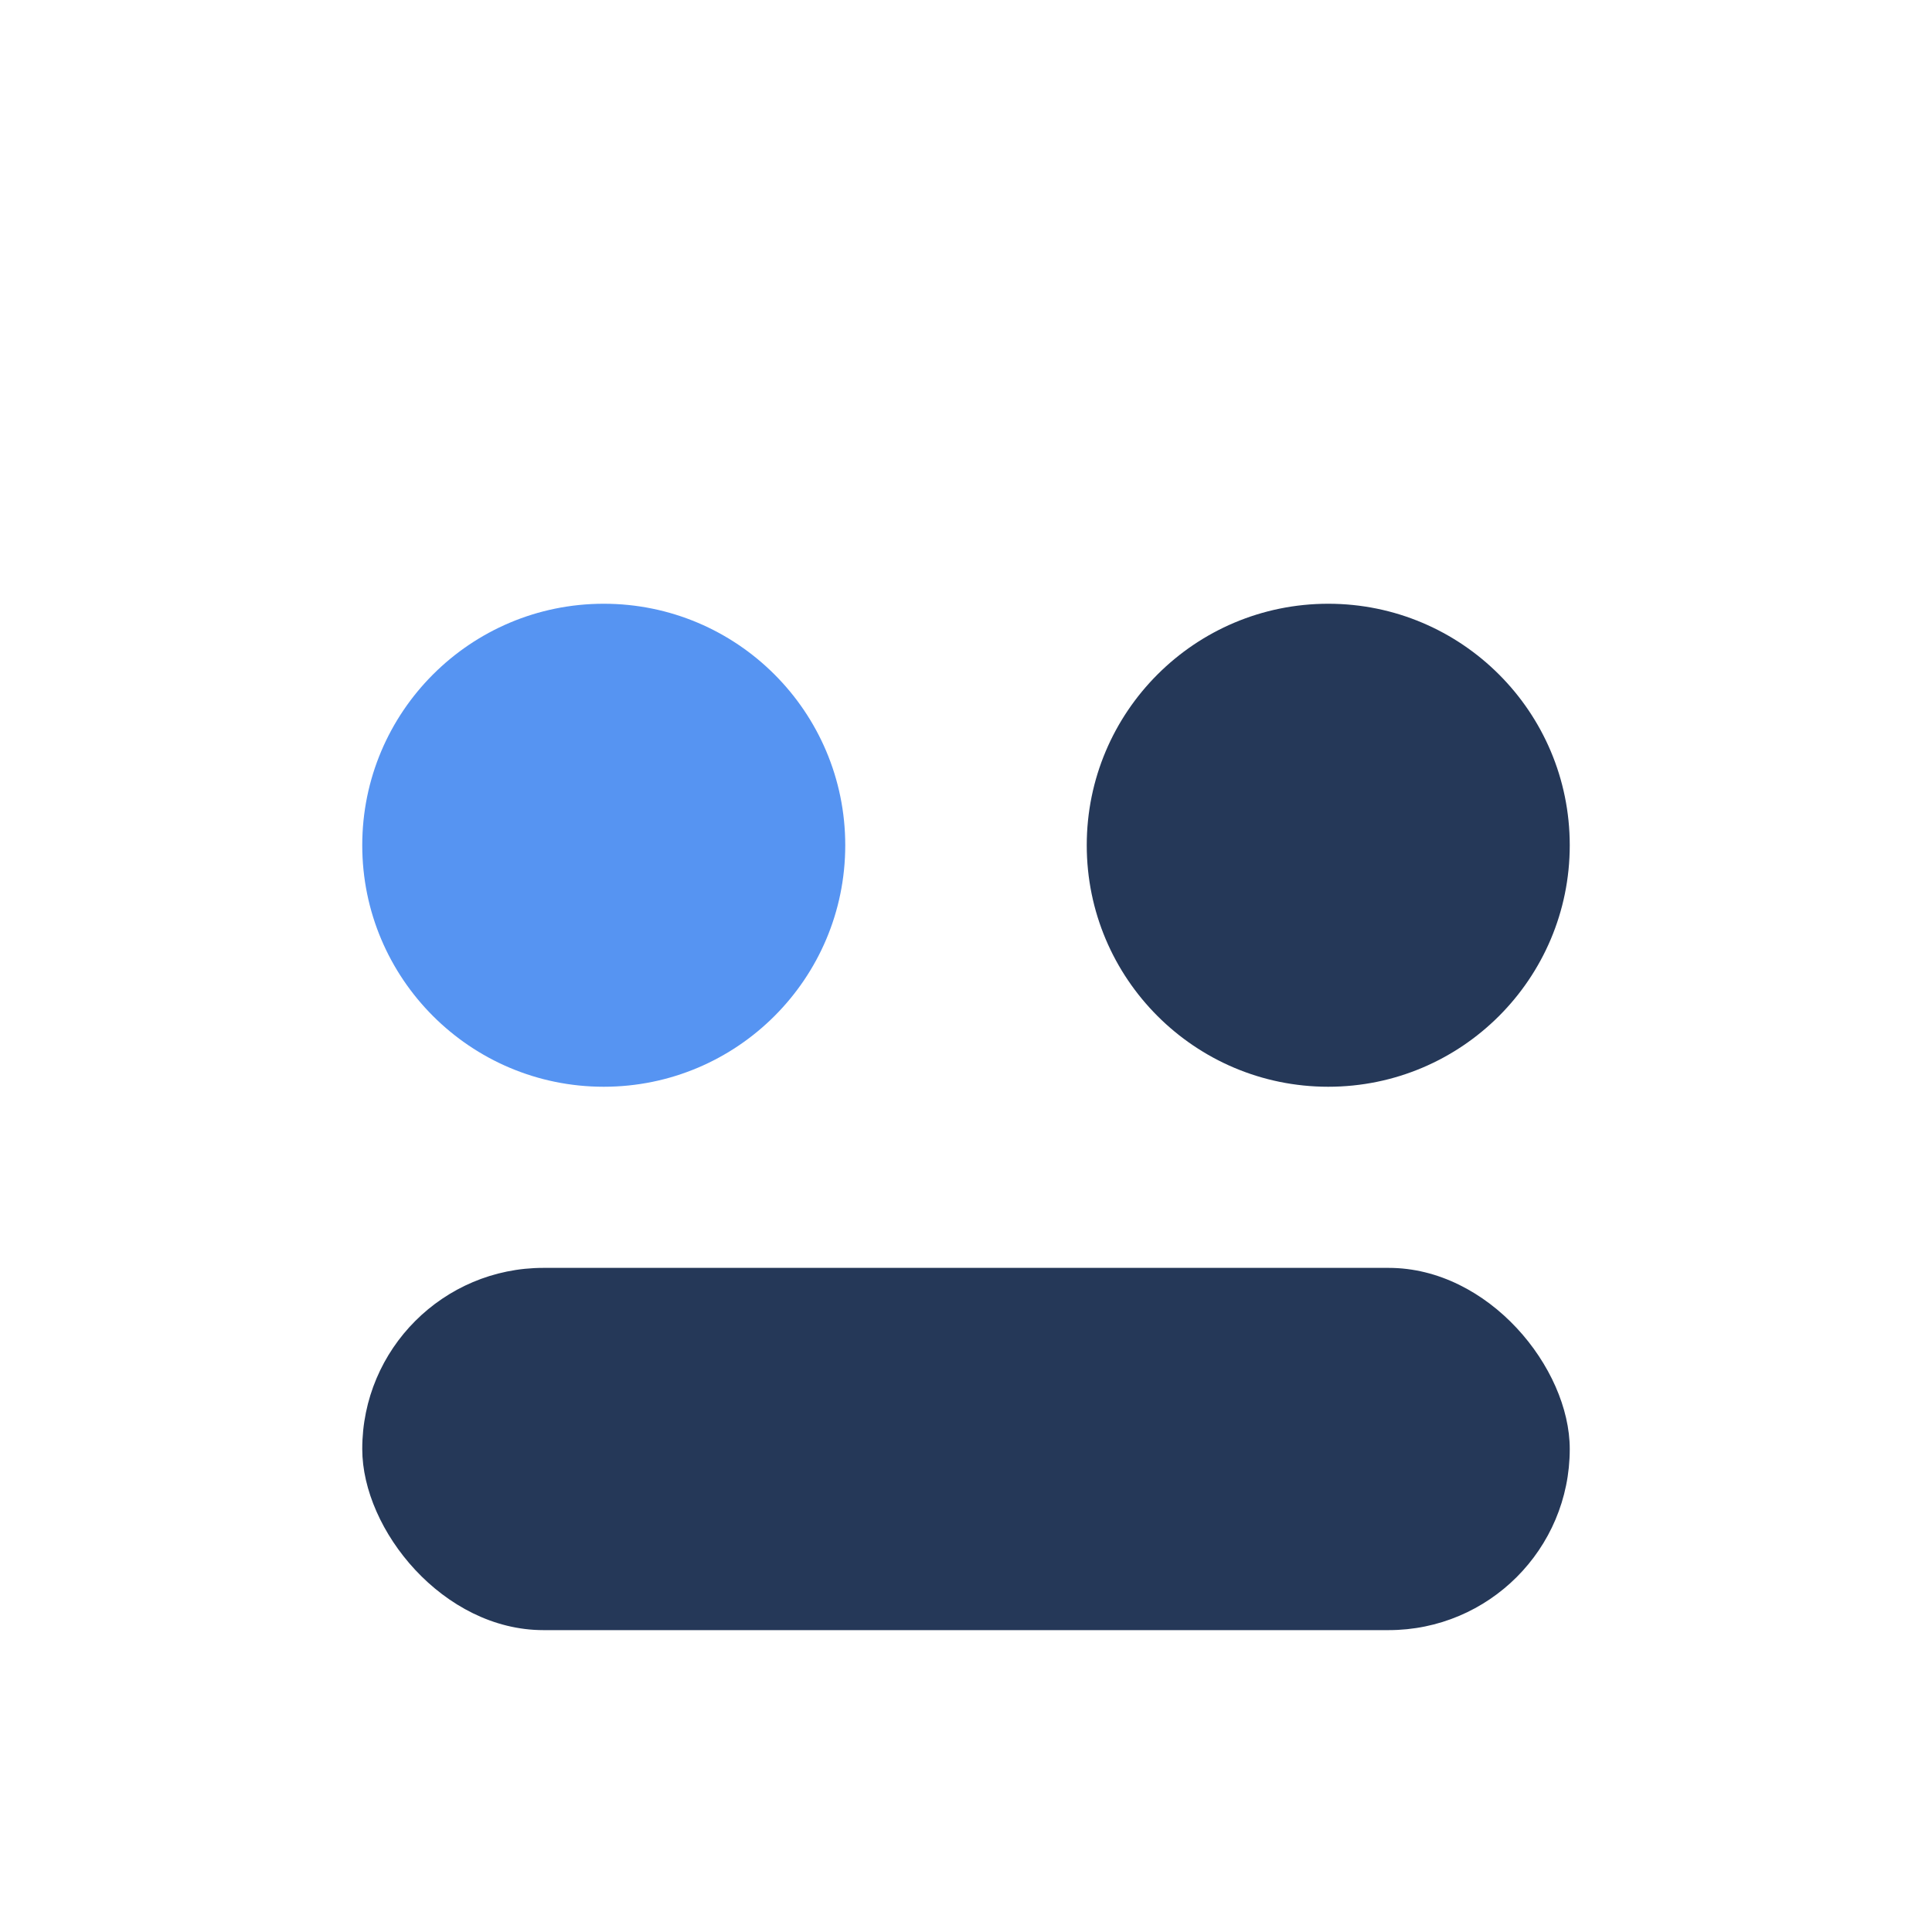 <?xml version="1.0" encoding="UTF-8"?>
<svg xmlns="http://www.w3.org/2000/svg" width="32" height="32" viewBox="0 0 32 32"><circle cx="10" cy="14" r="4" fill="#5694f2"/><circle cx="22" cy="14" r="4" fill="#253858"/><rect x="6" y="21" width="20" height="6" rx="3" fill="#253858"/></svg>